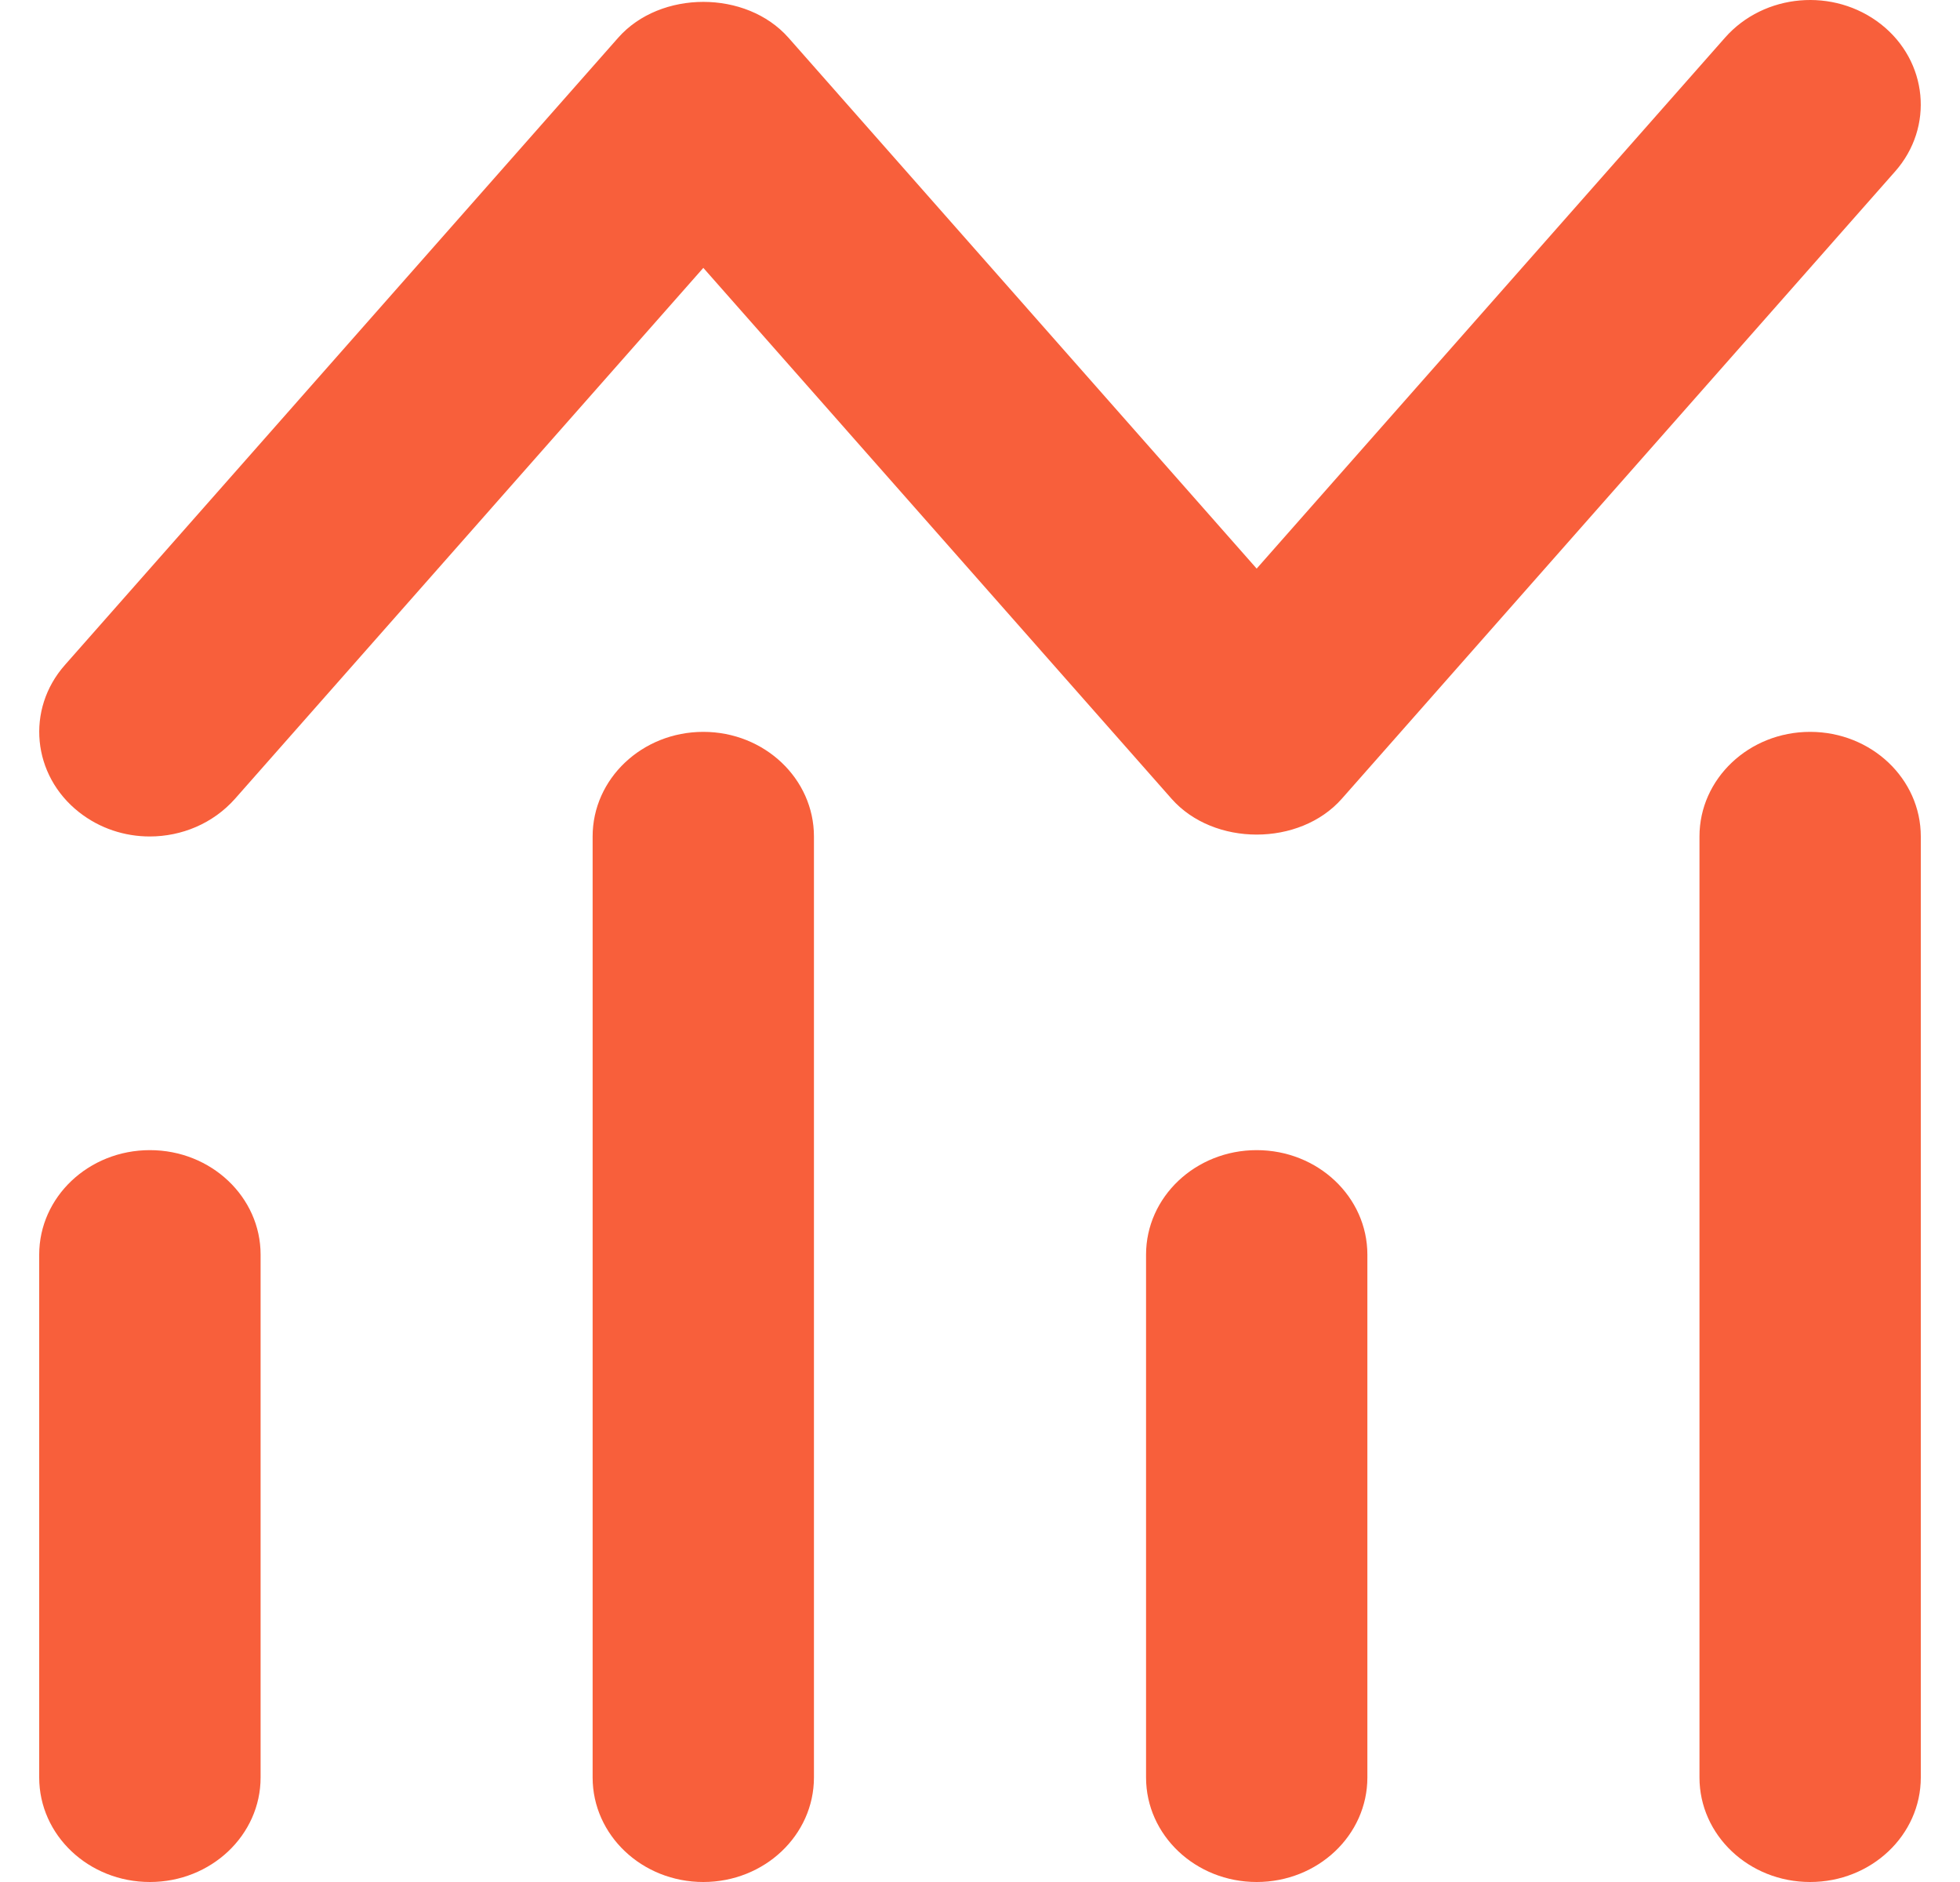 <svg width="25" height="24" viewBox="0 0 25 24" fill="none" xmlns="http://www.w3.org/2000/svg">
<g clip-path="url(#clip0_101_7631)">
<path d="M1.912 14.667C1.131 14.667 0.5 15.264 0.5 16V22.667C0.5 23.403 1.131 24 1.912 24C2.692 24 3.324 23.403 3.324 22.667V16C3.324 15.264 2.692 14.667 1.912 14.667Z" fill="#F85F3B"/>
<path d="M8.971 9.333C8.19 9.333 7.559 9.931 7.559 10.667V22.667C7.559 23.403 8.19 24 8.971 24C9.751 24 10.382 23.403 10.382 22.667V10.667C10.382 9.931 9.751 9.333 8.971 9.333Z" fill="#F85F3B"/>
<path d="M16.029 14.667C15.249 14.667 14.618 15.264 14.618 16V22.667C14.618 23.403 15.249 24 16.029 24C16.81 24 17.441 23.403 17.441 22.667V16C17.441 15.264 16.81 14.667 16.029 14.667Z" fill="#F85F3B"/>
<path d="M23.088 9.333C22.308 9.333 21.677 9.931 21.677 10.667V22.667C21.677 23.403 22.308 24 23.088 24C23.869 24 24.5 23.403 24.5 22.667V10.667C24.5 9.931 23.869 9.333 23.088 9.333Z" fill="#F85F3B"/>
<path d="M1.91 10.667C2.316 10.667 2.716 10.503 2.997 10.187L8.971 3.416L14.944 10.187C15.482 10.795 16.576 10.795 17.114 10.187L24.172 2.187C24.672 1.621 24.59 0.78 23.992 0.309C23.39 -0.163 22.502 -0.085 22.003 0.48L16.029 7.251L10.056 0.48C9.518 -0.128 8.424 -0.128 7.886 0.48L0.828 8.48C0.328 9.045 0.41 9.887 1.008 10.357C1.272 10.565 1.591 10.667 1.91 10.667Z" fill="#F85F3B"/>
</g>
<defs>
<clipPath id="clip0_101_7631">
<rect width="24" height="24" fill="white" transform="translate(0.5)"/>
</clipPath>
</defs>
</svg>
